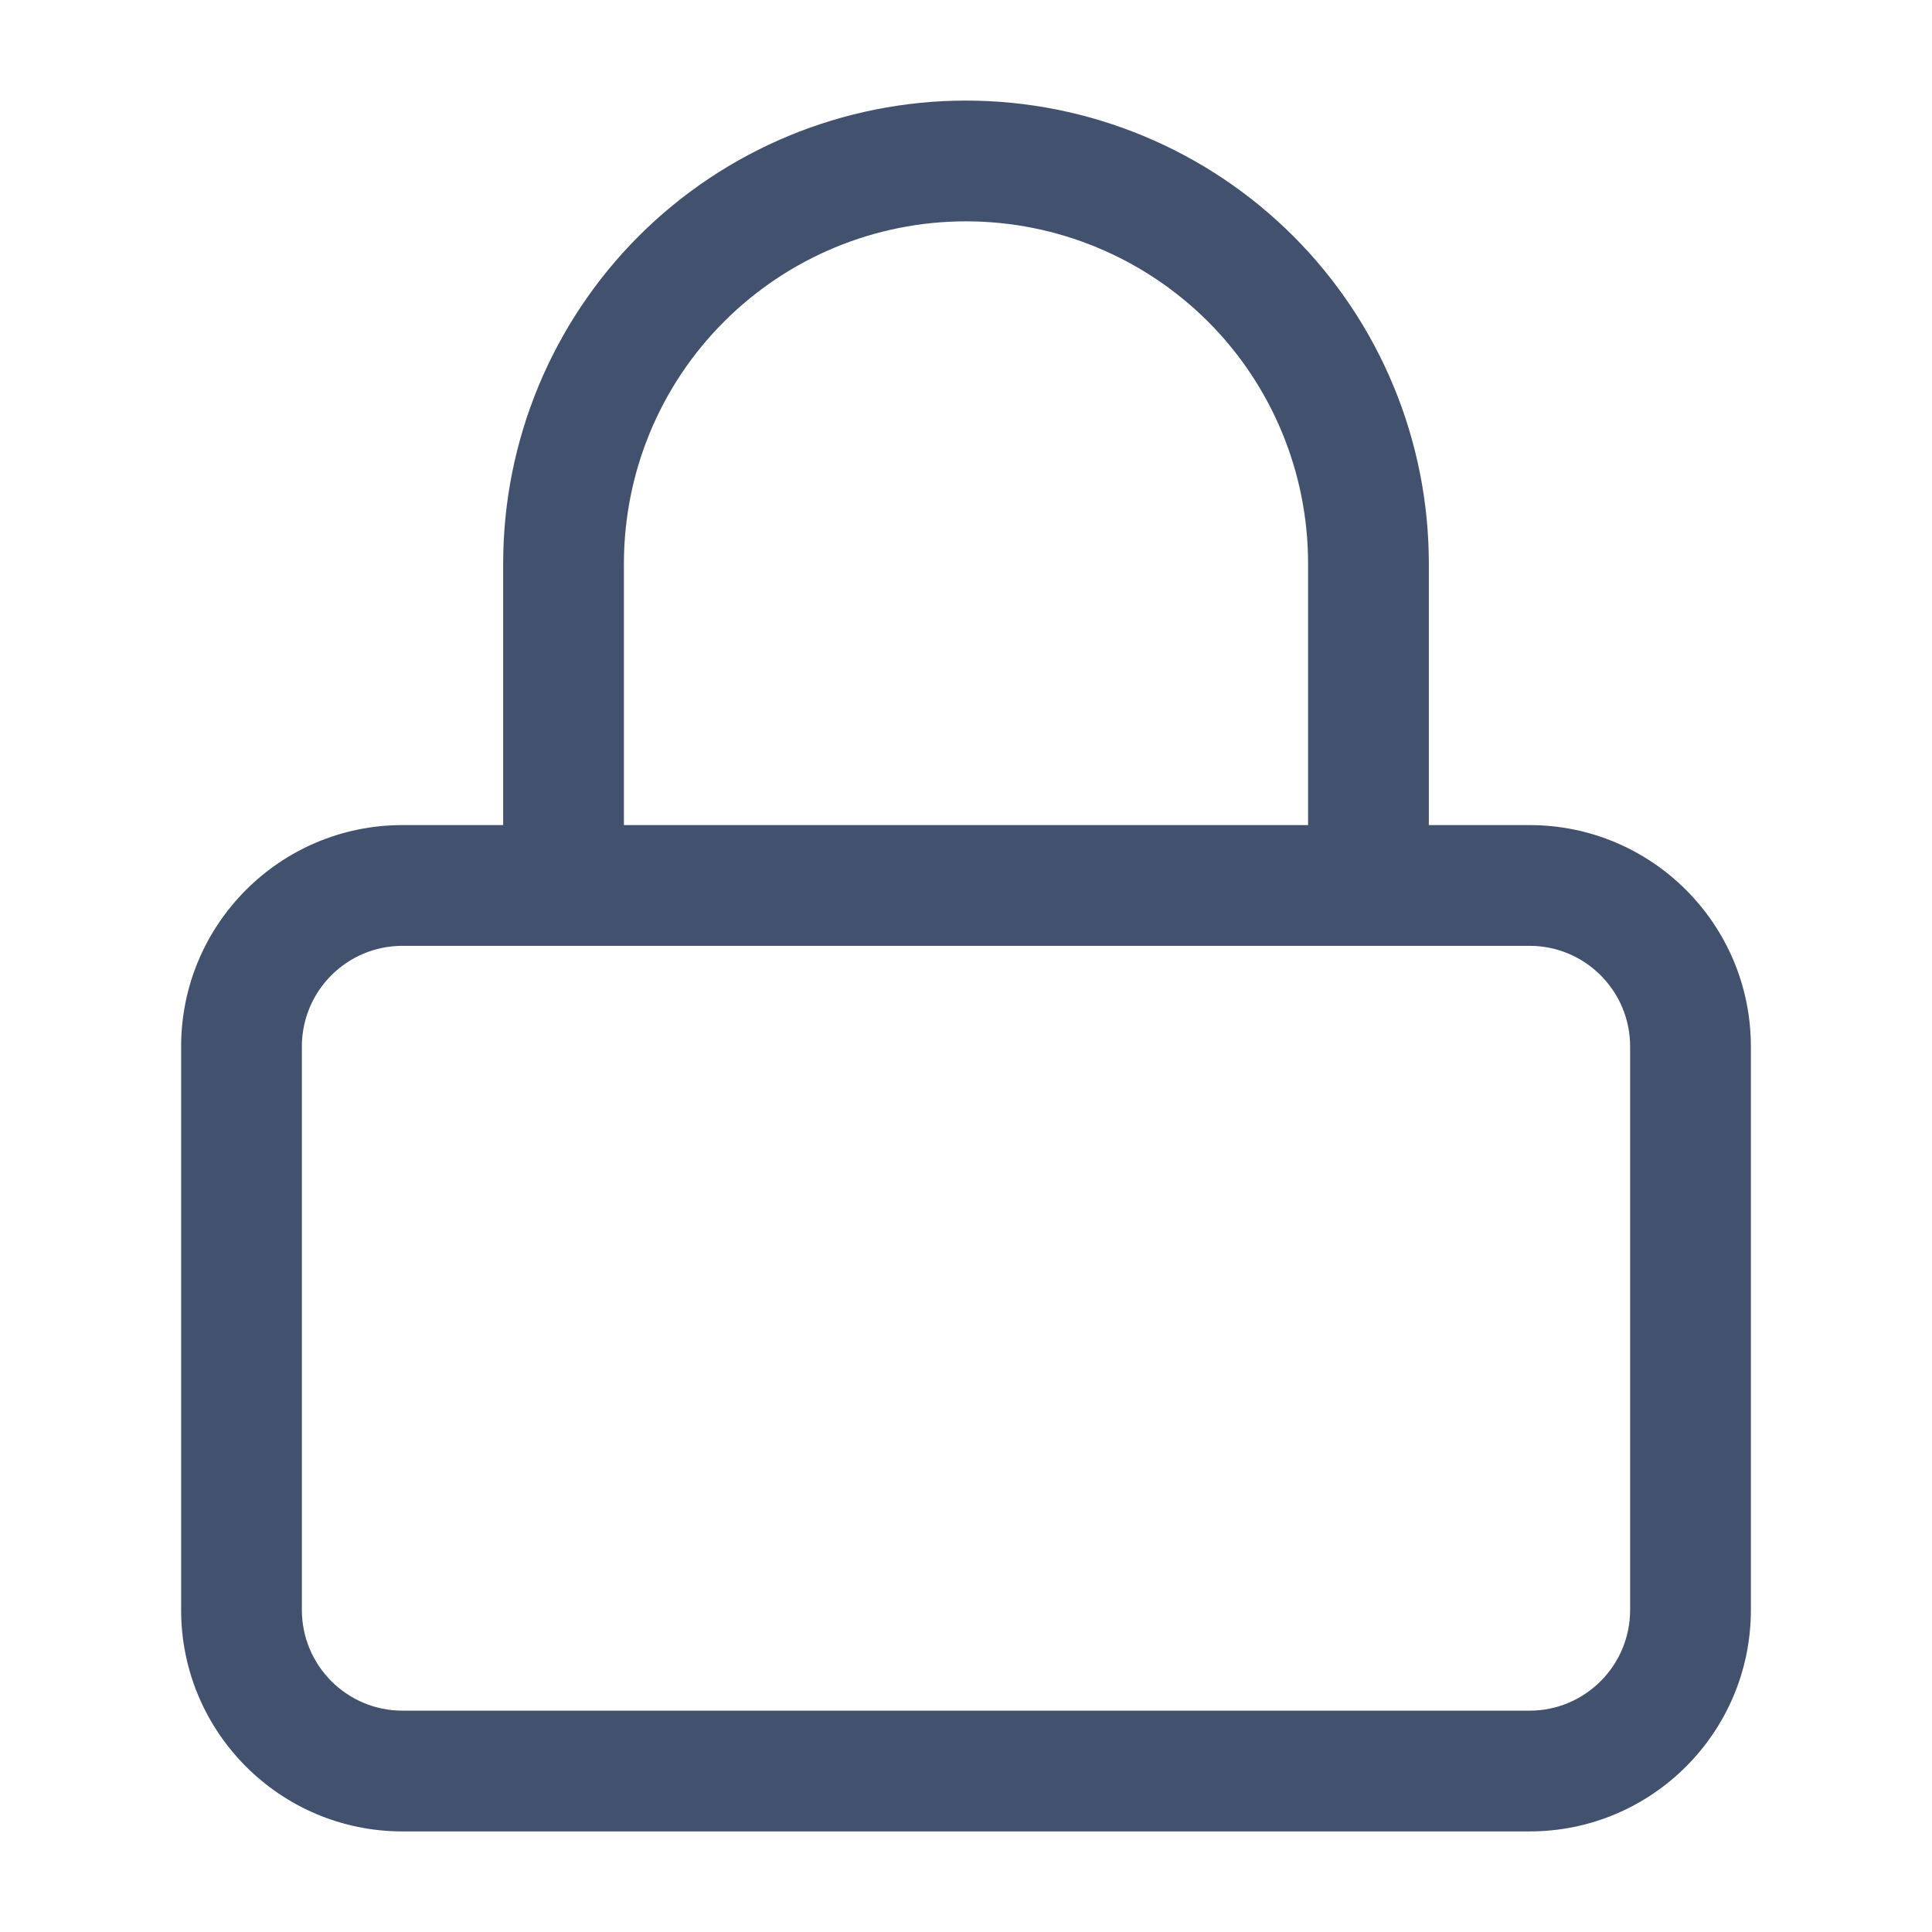 <svg width="16" height="16" viewBox="0 0 16 16" fill="none" xmlns="http://www.w3.org/2000/svg">
<g id="lock">
<path id="Union" fill-rule="evenodd" clip-rule="evenodd" d="M5.997 2.663C6.528 2.132 7.249 1.833 8 1.833C8.751 1.833 9.472 2.132 10.004 2.663C10.535 3.194 10.833 3.915 10.833 4.667V6.833H5.167V4.667C5.167 3.915 5.465 3.194 5.997 2.663ZM4.167 6.833V4.667C4.167 3.65 4.571 2.675 5.289 1.956C6.008 1.237 6.983 0.833 8 0.833C9.017 0.833 9.992 1.237 10.711 1.956C11.43 2.675 11.833 3.65 11.833 4.667V6.833H12.667C13.679 6.833 14.5 7.654 14.5 8.667V13.333C14.5 14.346 13.679 15.167 12.667 15.167H3.333C2.321 15.167 1.5 14.346 1.5 13.333V8.667C1.5 7.654 2.321 6.833 3.333 6.833H4.167ZM11.333 7.833H4.667H3.333C2.873 7.833 2.5 8.206 2.5 8.667V13.333C2.5 13.793 2.873 14.167 3.333 14.167H12.667C13.127 14.167 13.5 13.793 13.5 13.333V8.667C13.5 8.206 13.127 7.833 12.667 7.833H11.333Z" fill="#42526E"/>
</g>
</svg>
